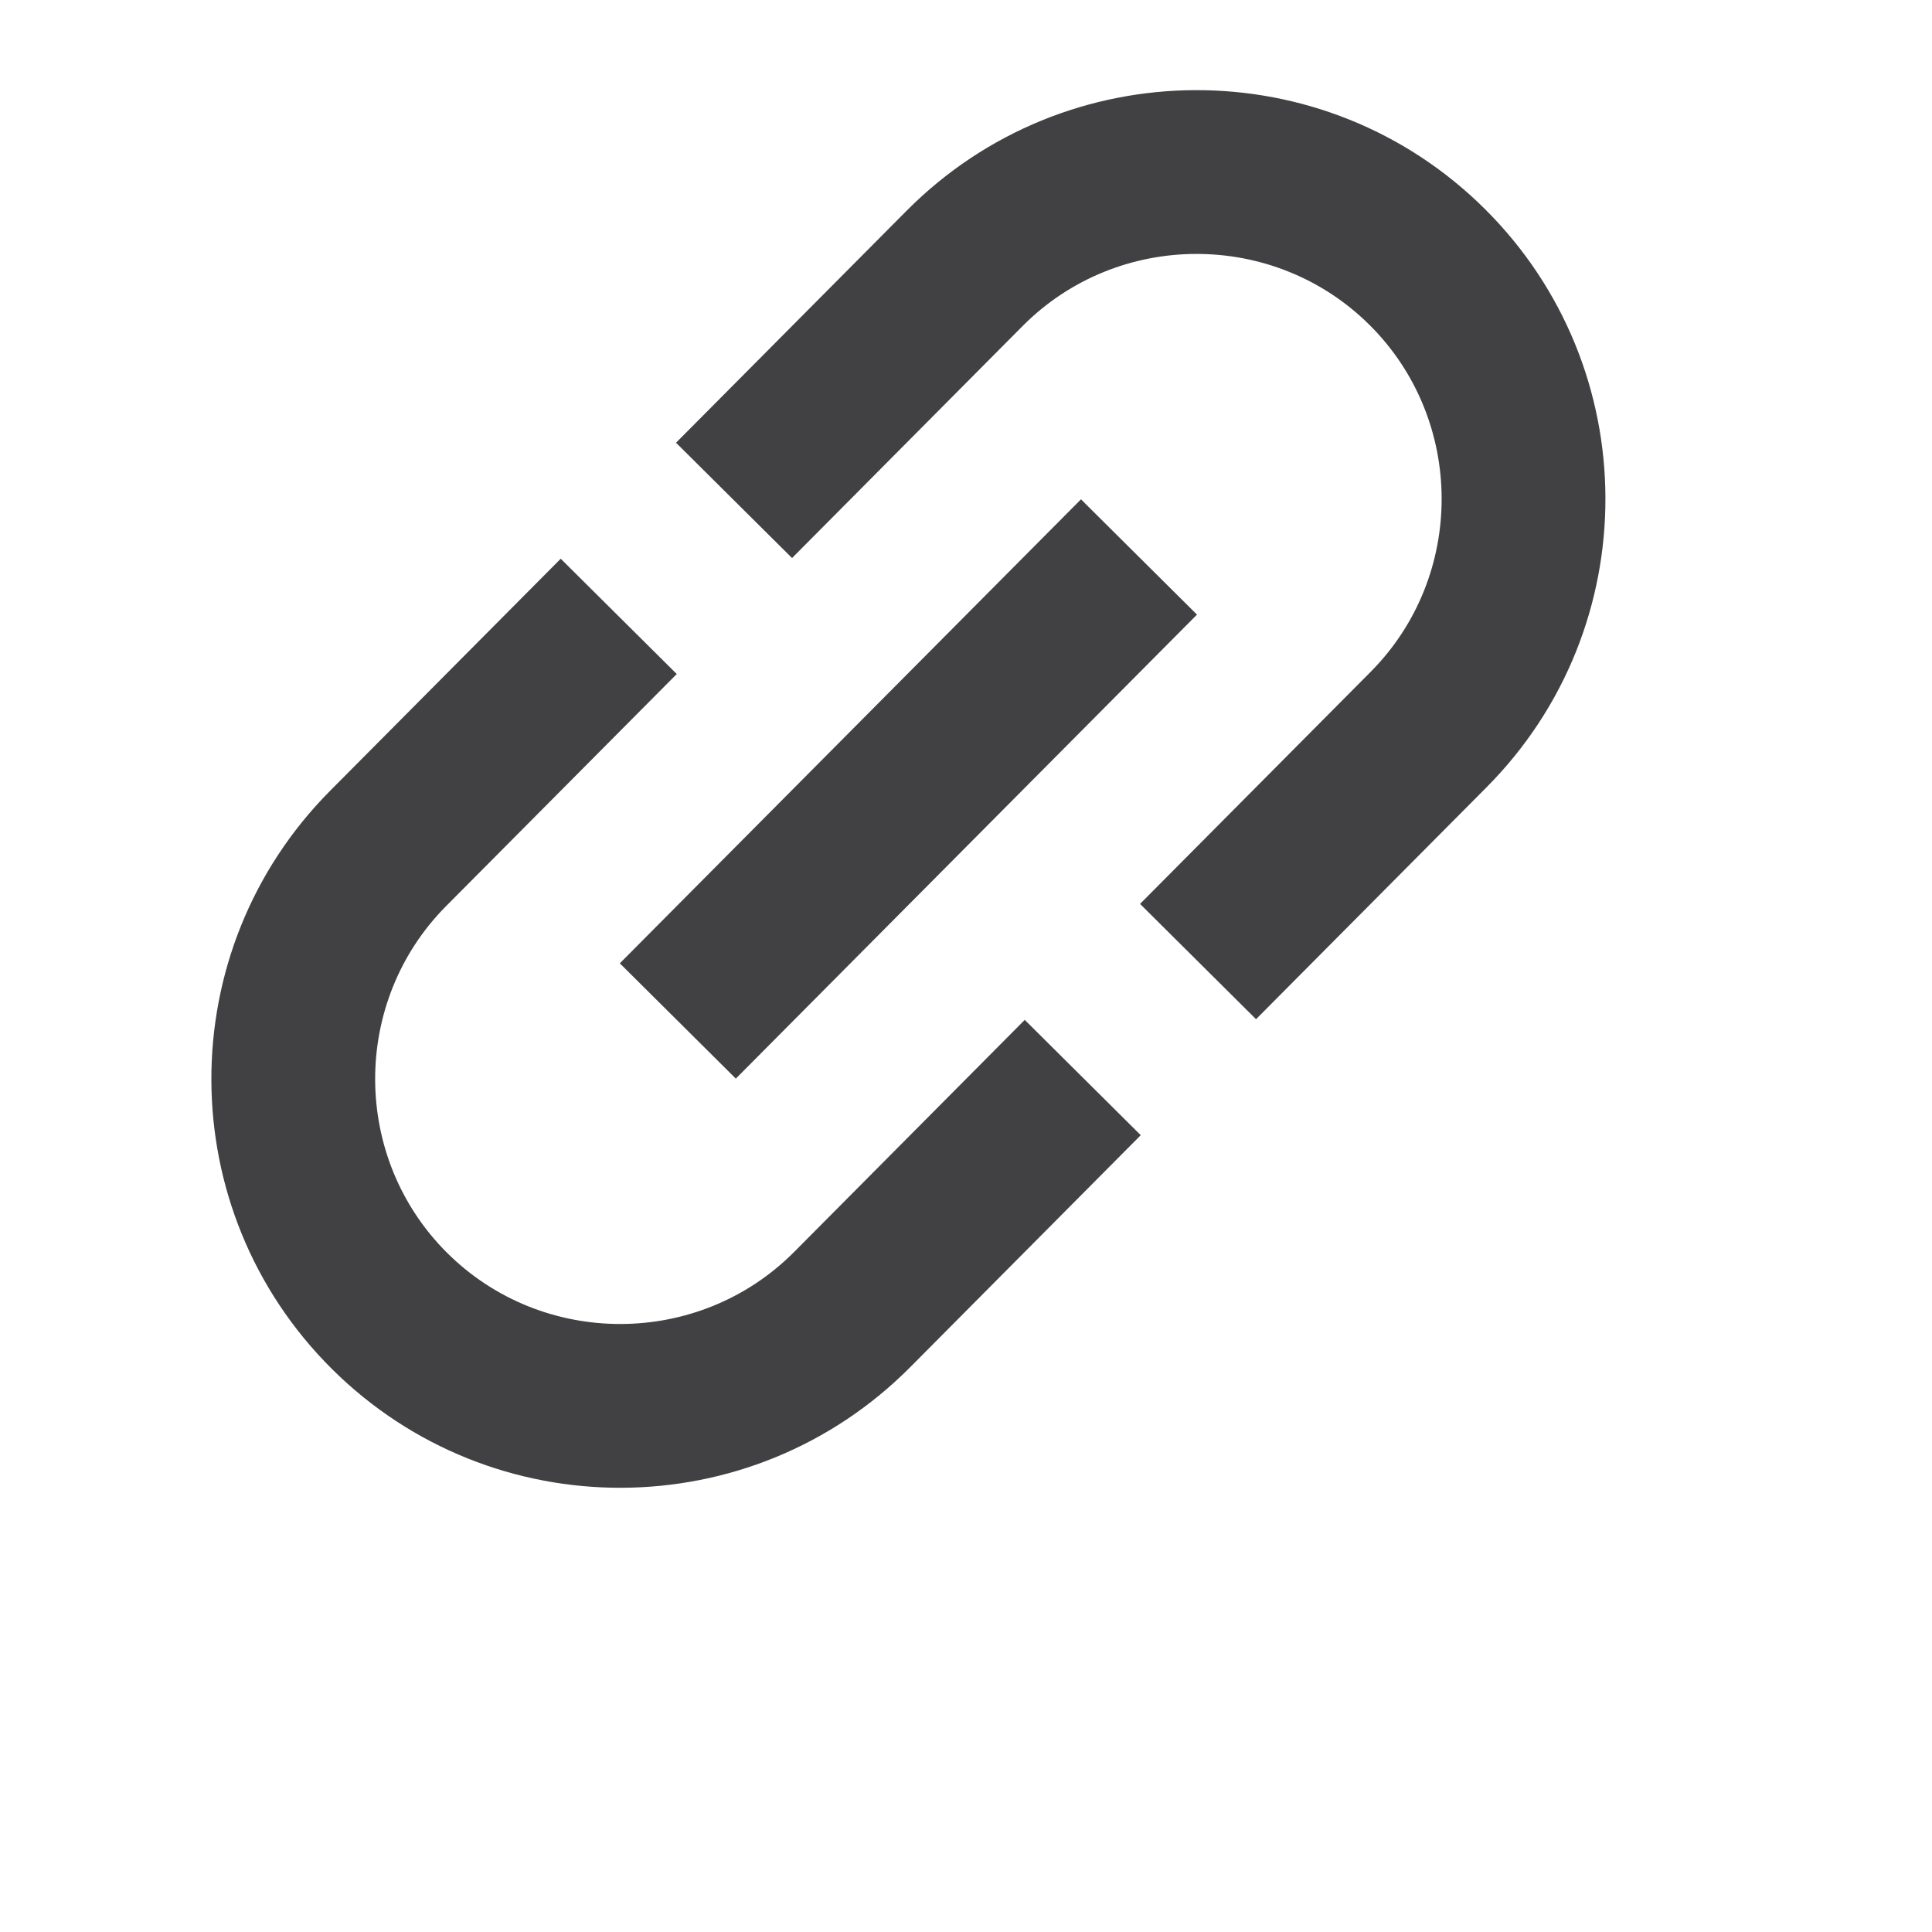 <?xml version="1.0" encoding="UTF-8"?>
<svg xmlns="http://www.w3.org/2000/svg" width="56" height="56" viewBox="0 0 56 56" fill="none">
  <g clip-path="url(#clip0_729_1292)">
    <path d="M26.279 6.108L19.595 12.833L22.958 16.175L29.641 9.45C32.398 6.676 36.923 6.662 39.697 9.419C42.471 12.176 42.485 16.701 39.728 19.475L33.045 26.2L36.407 29.542L43.091 22.817C47.702 18.177 47.679 10.668 43.039 6.057C38.399 1.445 30.89 1.468 26.279 6.108ZM29.703 29.562L23.02 36.287C20.263 39.061 15.738 39.075 12.963 36.318C10.19 33.561 10.176 29.036 12.932 26.262L19.616 19.537L16.253 16.195L9.57 22.92C4.959 27.56 4.982 35.069 9.622 39.681C14.262 44.292 21.77 44.269 26.382 39.629L33.065 32.904L29.703 29.562ZM17.966 27.922L31.333 14.473L34.695 17.815L21.328 31.264L17.966 27.922Z" fill="#414042"></path>
  </g>
  <defs>
    <clipPath id="clip0_729_1292">
      <rect width="56" height="56" fill="white"></rect>
    </clipPath>
  </defs>
</svg>
